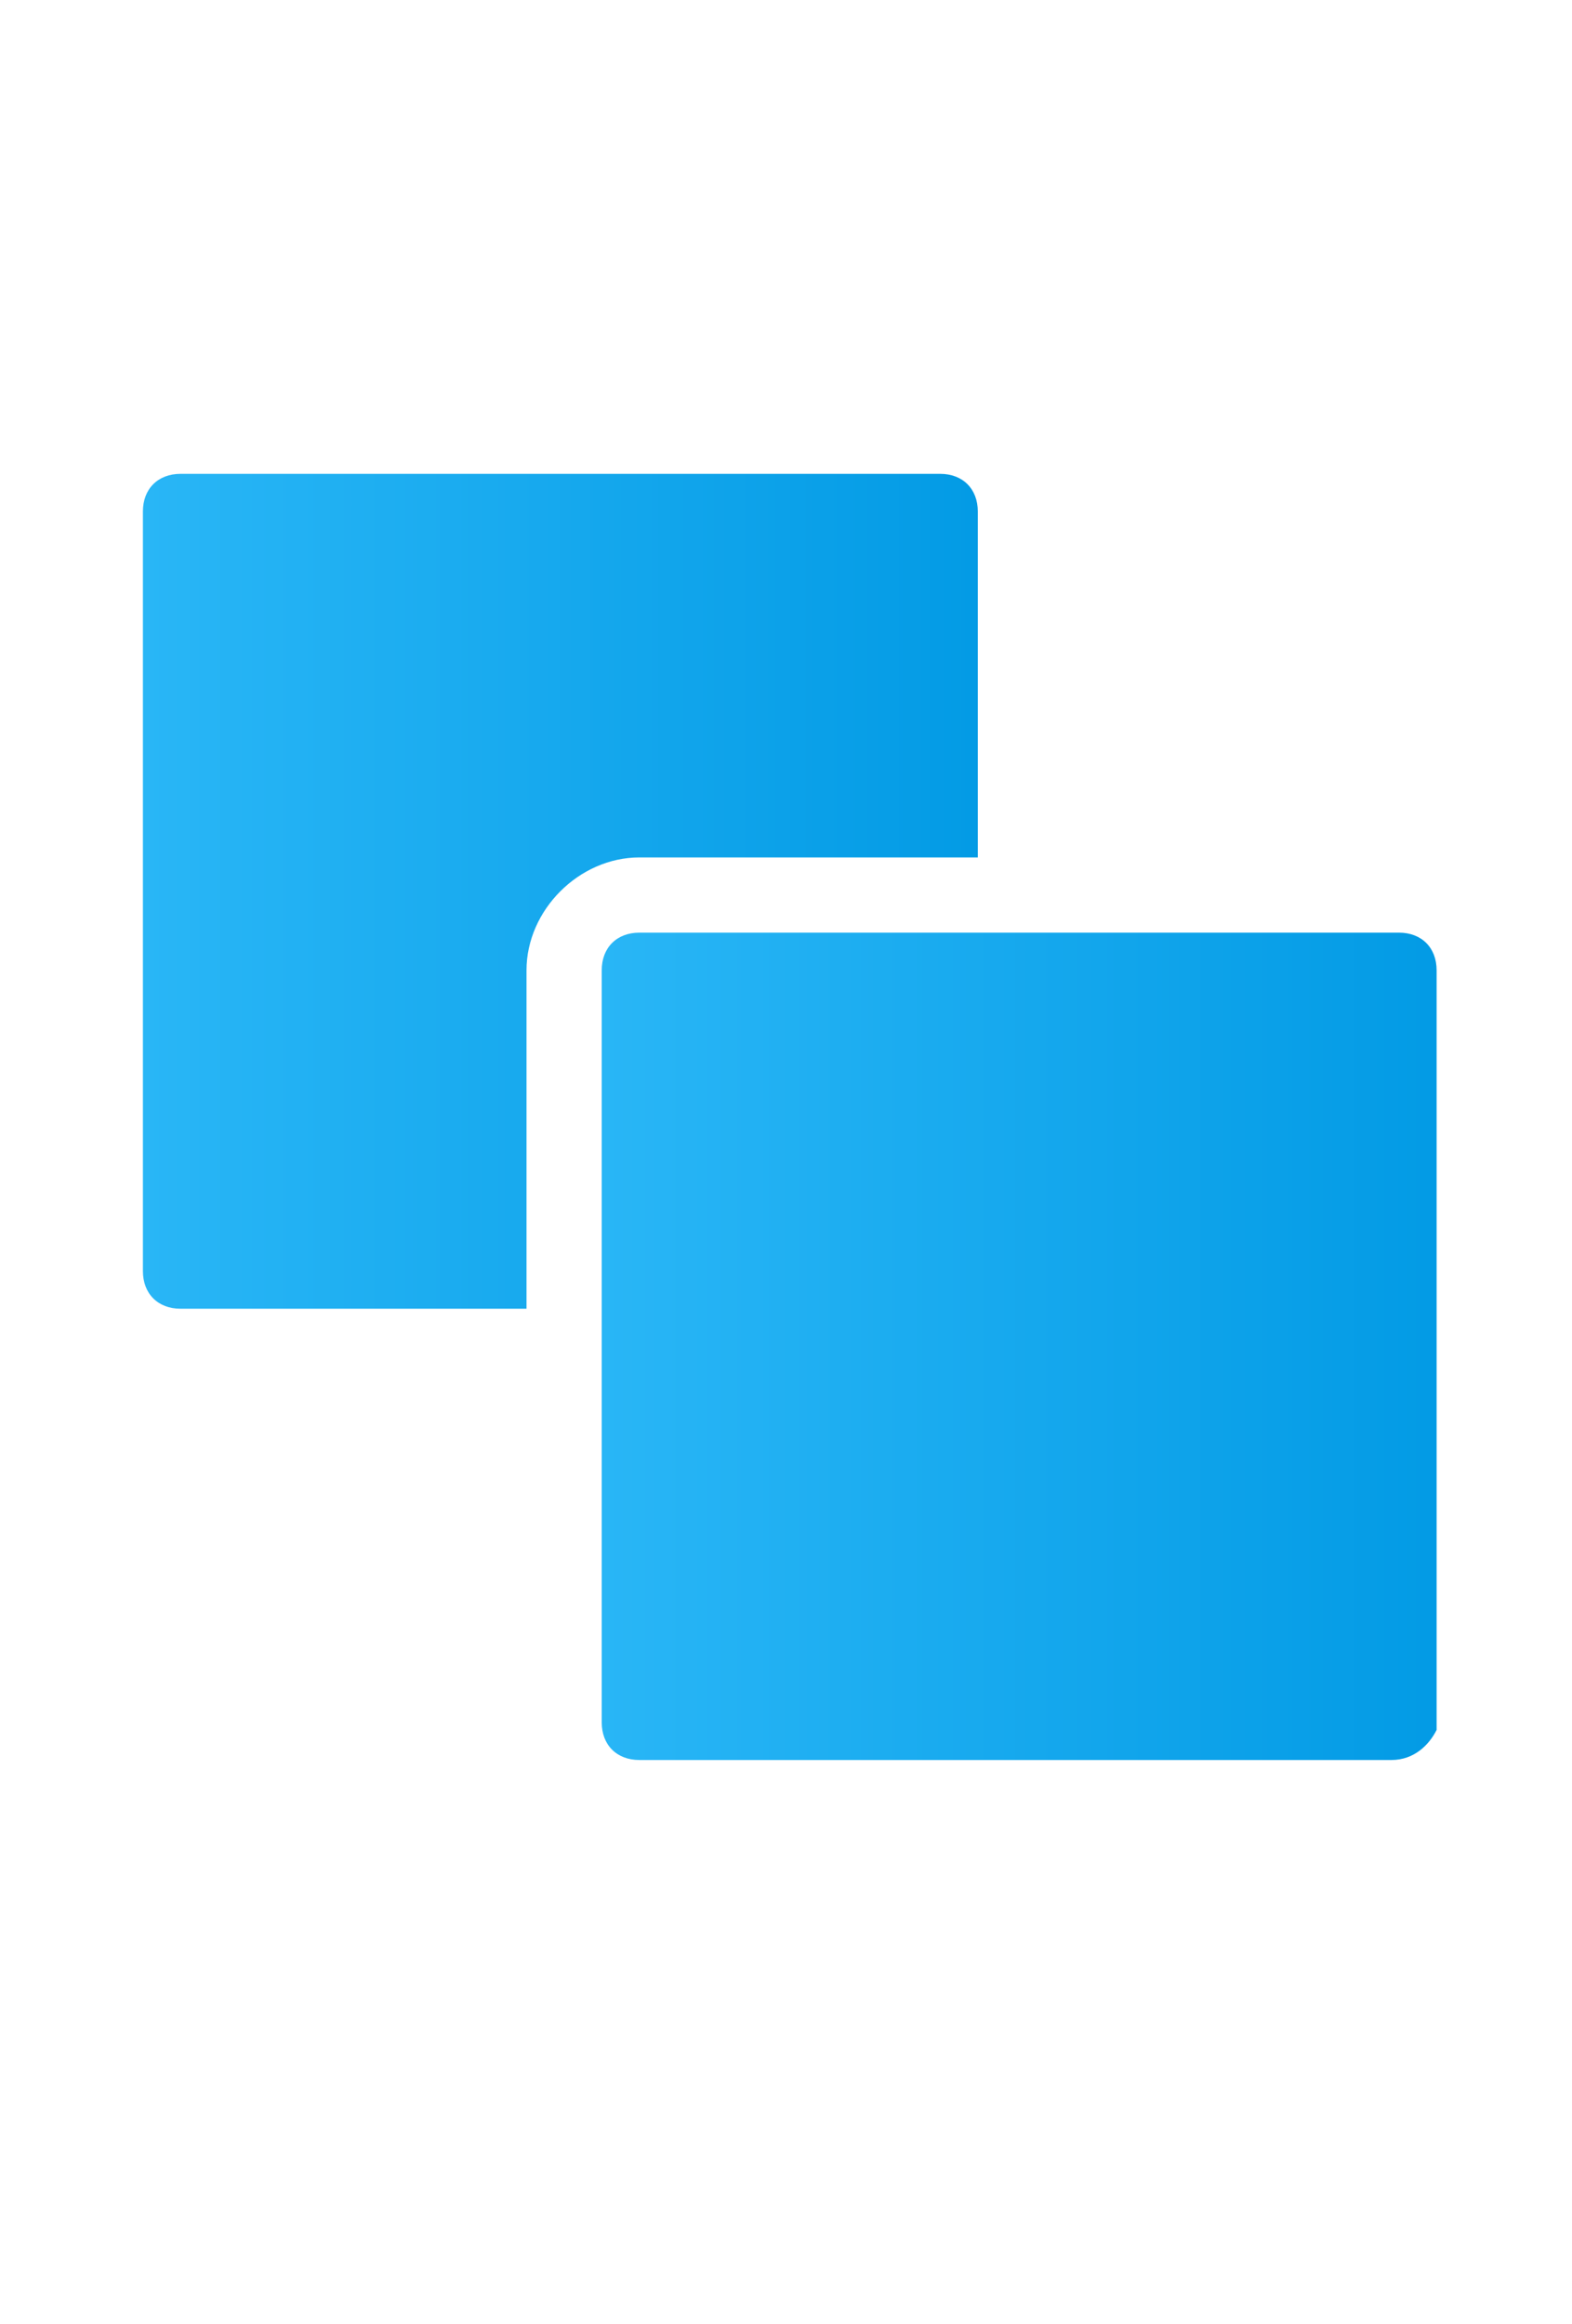 <?xml version="1.0" encoding="utf-8"?>
<!-- Generator: Adobe Illustrator 19.0.0, SVG Export Plug-In . SVG Version: 6.00 Build 0)  -->
<svg version="1.1" id="Vrstva_1" xmlns="http://www.w3.org/2000/svg" xmlns:xlink="http://www.w3.org/1999/xlink" x="0px" y="0px"
	 viewBox="-1 -7.8 20.9 30.9" style="enable-background:new -1 -7.8 20.9 30.9;" xml:space="preserve">
<style type="text/css">
	.st0{fill:url(#SVGID_1_);}
	.st1{fill:url(#SVGID_2_);}
</style>
<g>
	<g>
		<linearGradient id="SVGID_1_" gradientUnits="userSpaceOnUse" x1="6.961" y1="10.097" x2="18.026" y2="10.097">
			<stop  offset="0" style="stop-color:#29B6F6"/>
			<stop  offset="1" style="stop-color:#039BE5"/>
		</linearGradient>
		<path class="st0" d="M17.5,15.6H7.5c-0.3,0-0.5-0.2-0.5-0.5V5.1c0-0.3,0.2-0.5,0.5-0.5h10.1c0.3,0,0.5,0.2,0.5,0.5v10.1
			C18,15.4,17.8,15.6,17.5,15.6z"/>
	</g>
	<linearGradient id="SVGID_2_" gradientUnits="userSpaceOnUse" x1="0.91" y1="4.046" x2="11.976" y2="4.046">
		<stop  offset="0" style="stop-color:#29B6F6"/>
		<stop  offset="1" style="stop-color:#039BE5"/>
	</linearGradient>
	<path class="st1" d="M6,5.1c0-0.8,0.7-1.5,1.5-1.5H12V-1c0-0.3-0.2-0.5-0.5-0.5H1.4C1.1-1.5,0.9-1.3,0.9-1V9.1
		c0,0.3,0.2,0.5,0.5,0.5H6V5.1z"/>
</g>
</svg>
